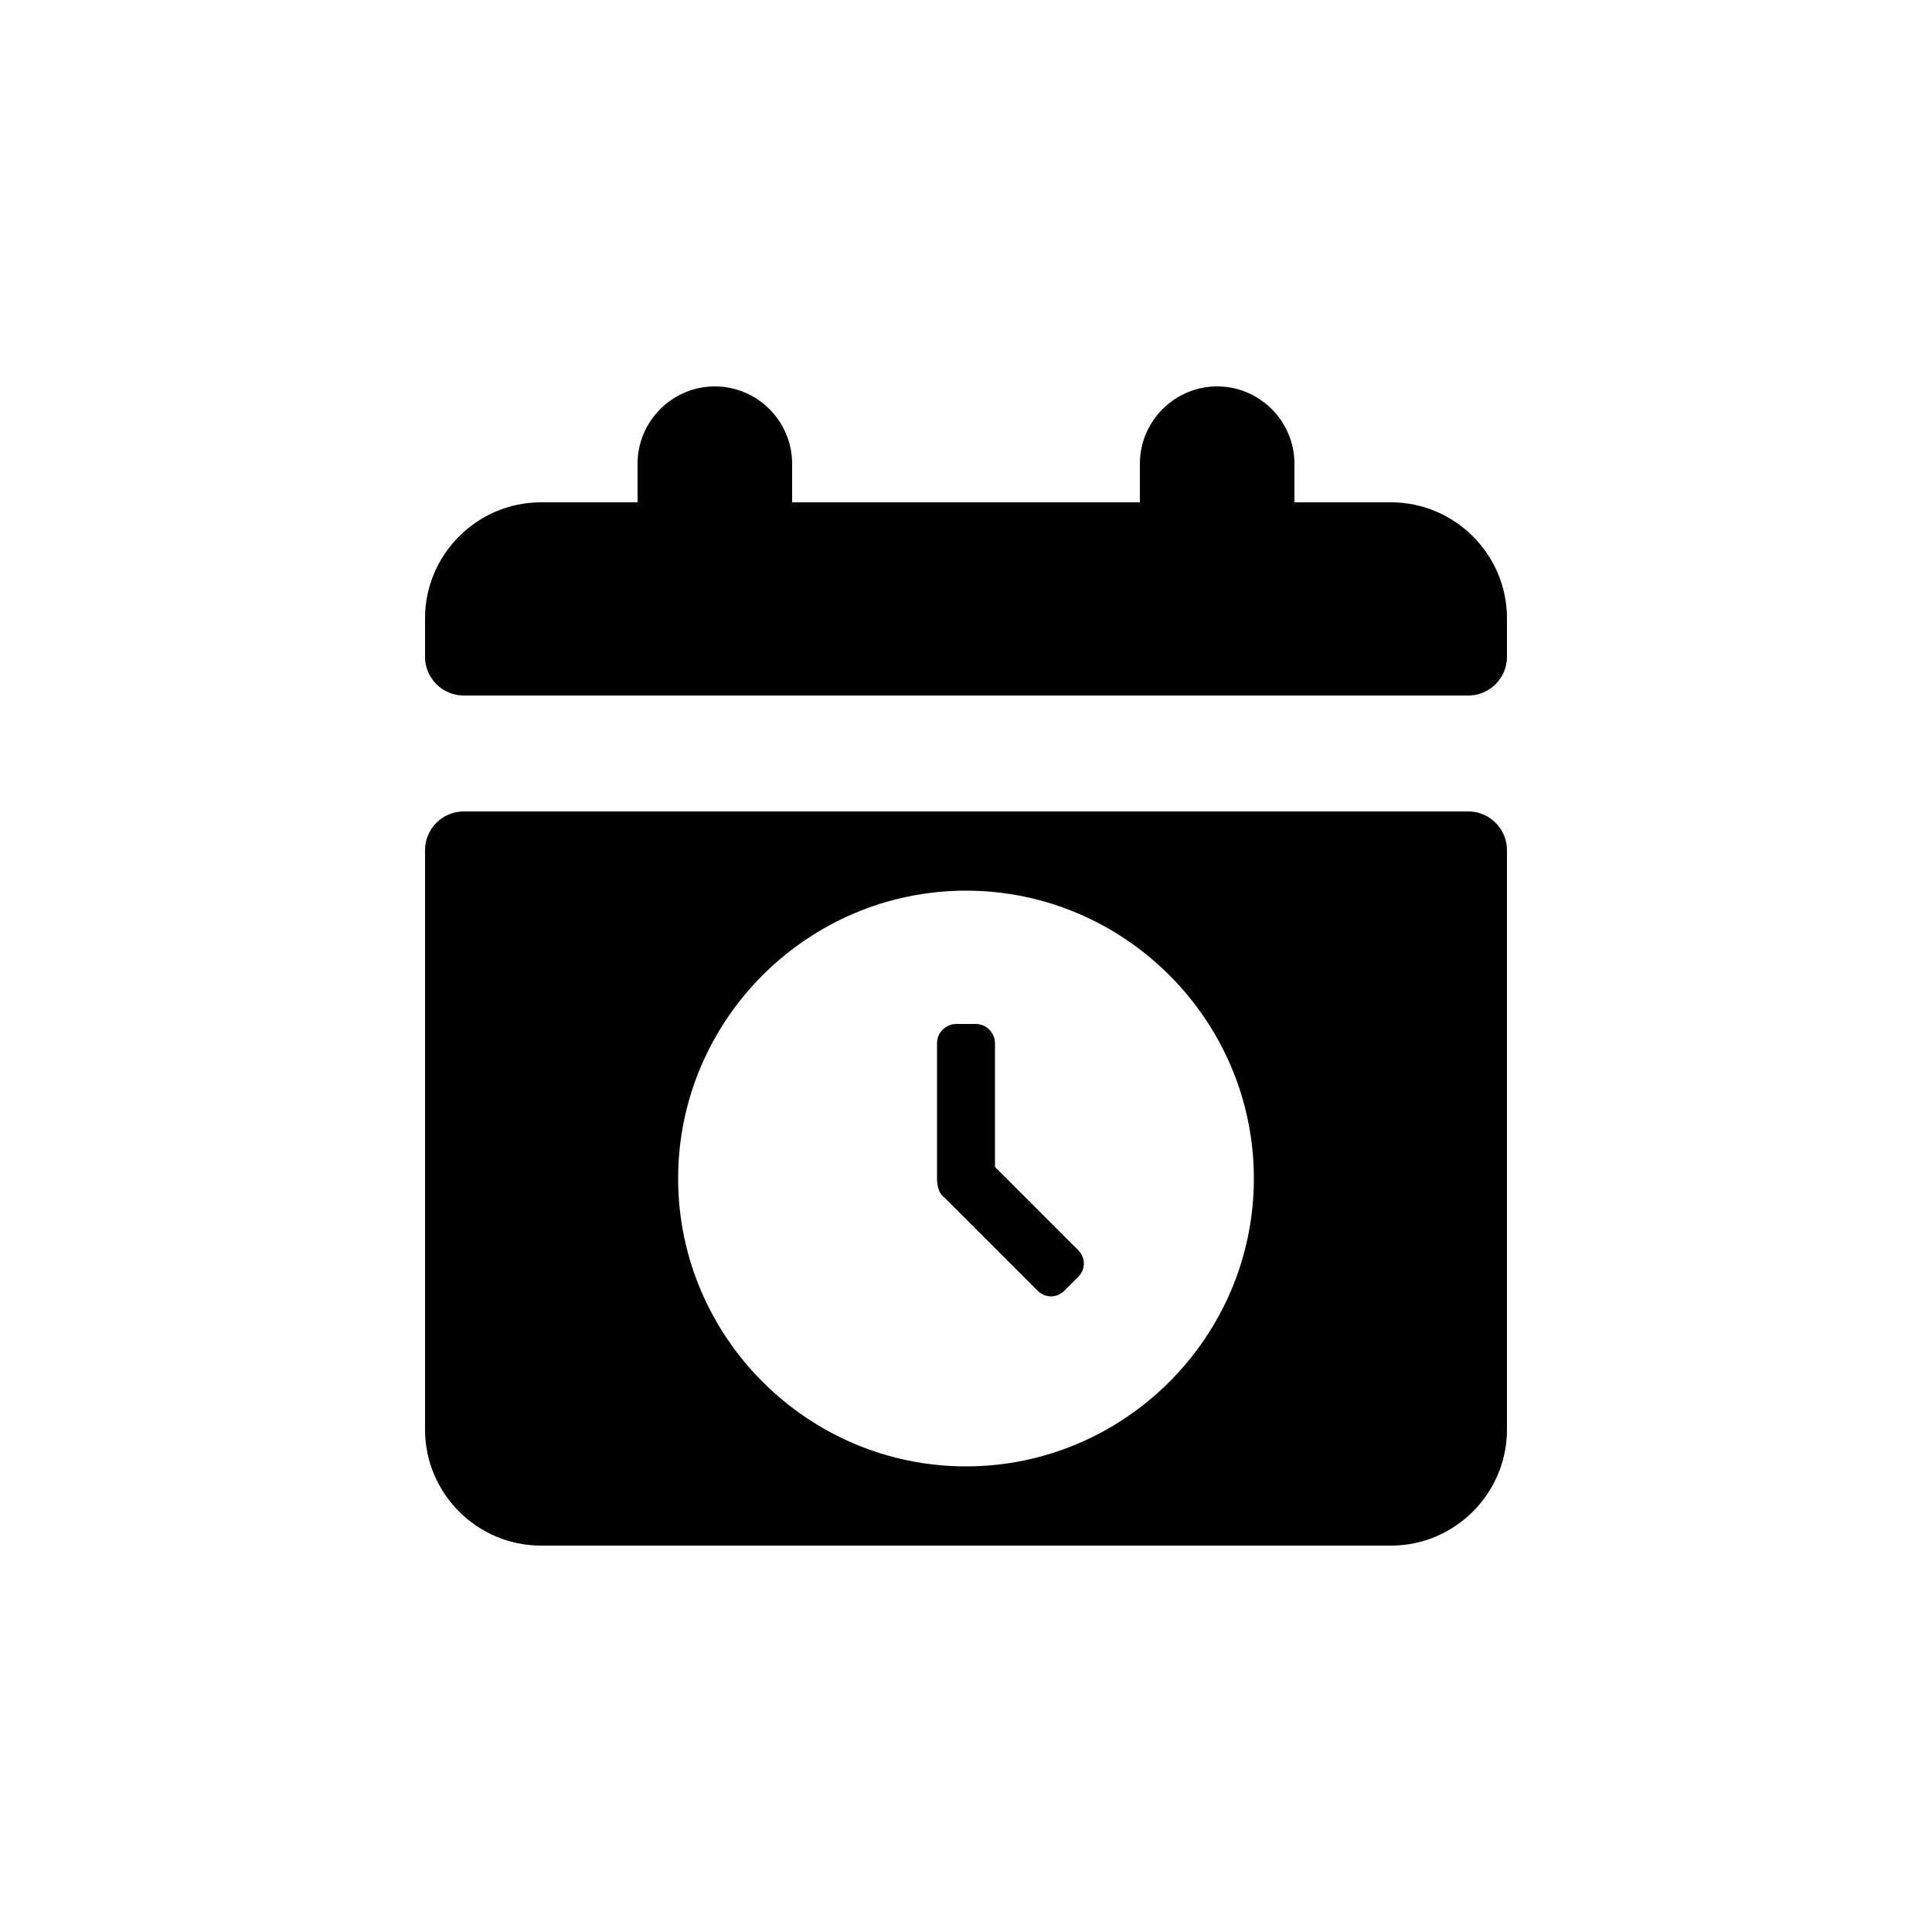 <?xml version="1.0" encoding="utf-8"?><!-- Uploaded to: SVG Repo, www.svgrepo.com, Generator: SVG Repo Mixer Tools -->
<svg fill="#000000" xmlns="http://www.w3.org/2000/svg" 
	 width="800px" height="800px" viewBox="0 0 100 100" enable-background="new 0 0 100 100" xml:space="preserve">
<path d="M72,26h-5v-2c0-2.2-1.8-4-4-4s-4,1.8-4,4v2H41v-2c0-2.2-1.8-4-4-4s-4,1.8-4,4v2h-5c-3.3,0-6,2.7-6,6v2
	c0,1.1,0.9,2,2,2h52c1.1,0,2-0.9,2-2v-2C78,28.7,75.3,26,72,26z"/>
<path d="M76,42H24c-1.1,0-2,0.9-2,2v30c0,3.3,2.7,6,6,6h44c3.3,0,6-2.7,6-6V44C78,42.9,77.1,42,76,42z M50,75.9
	c-8.2,0-14.9-6.7-14.9-14.9c0-8.2,6.7-14.9,14.9-14.9S64.9,52.8,64.9,61C64.9,69.2,58.2,75.9,50,75.9z"/>
<path d="M51.5,60.4V54c0-0.5-0.4-1-1-1h-1c-0.5,0-1,0.4-1,1v7c0,0.4,0.1,0.8,0.4,1l4.8,4.8c0.4,0.4,1,0.4,1.4,0
	l0.7-0.7c0.4-0.4,0.4-1,0-1.4L51.5,60.4z"/>
</svg>